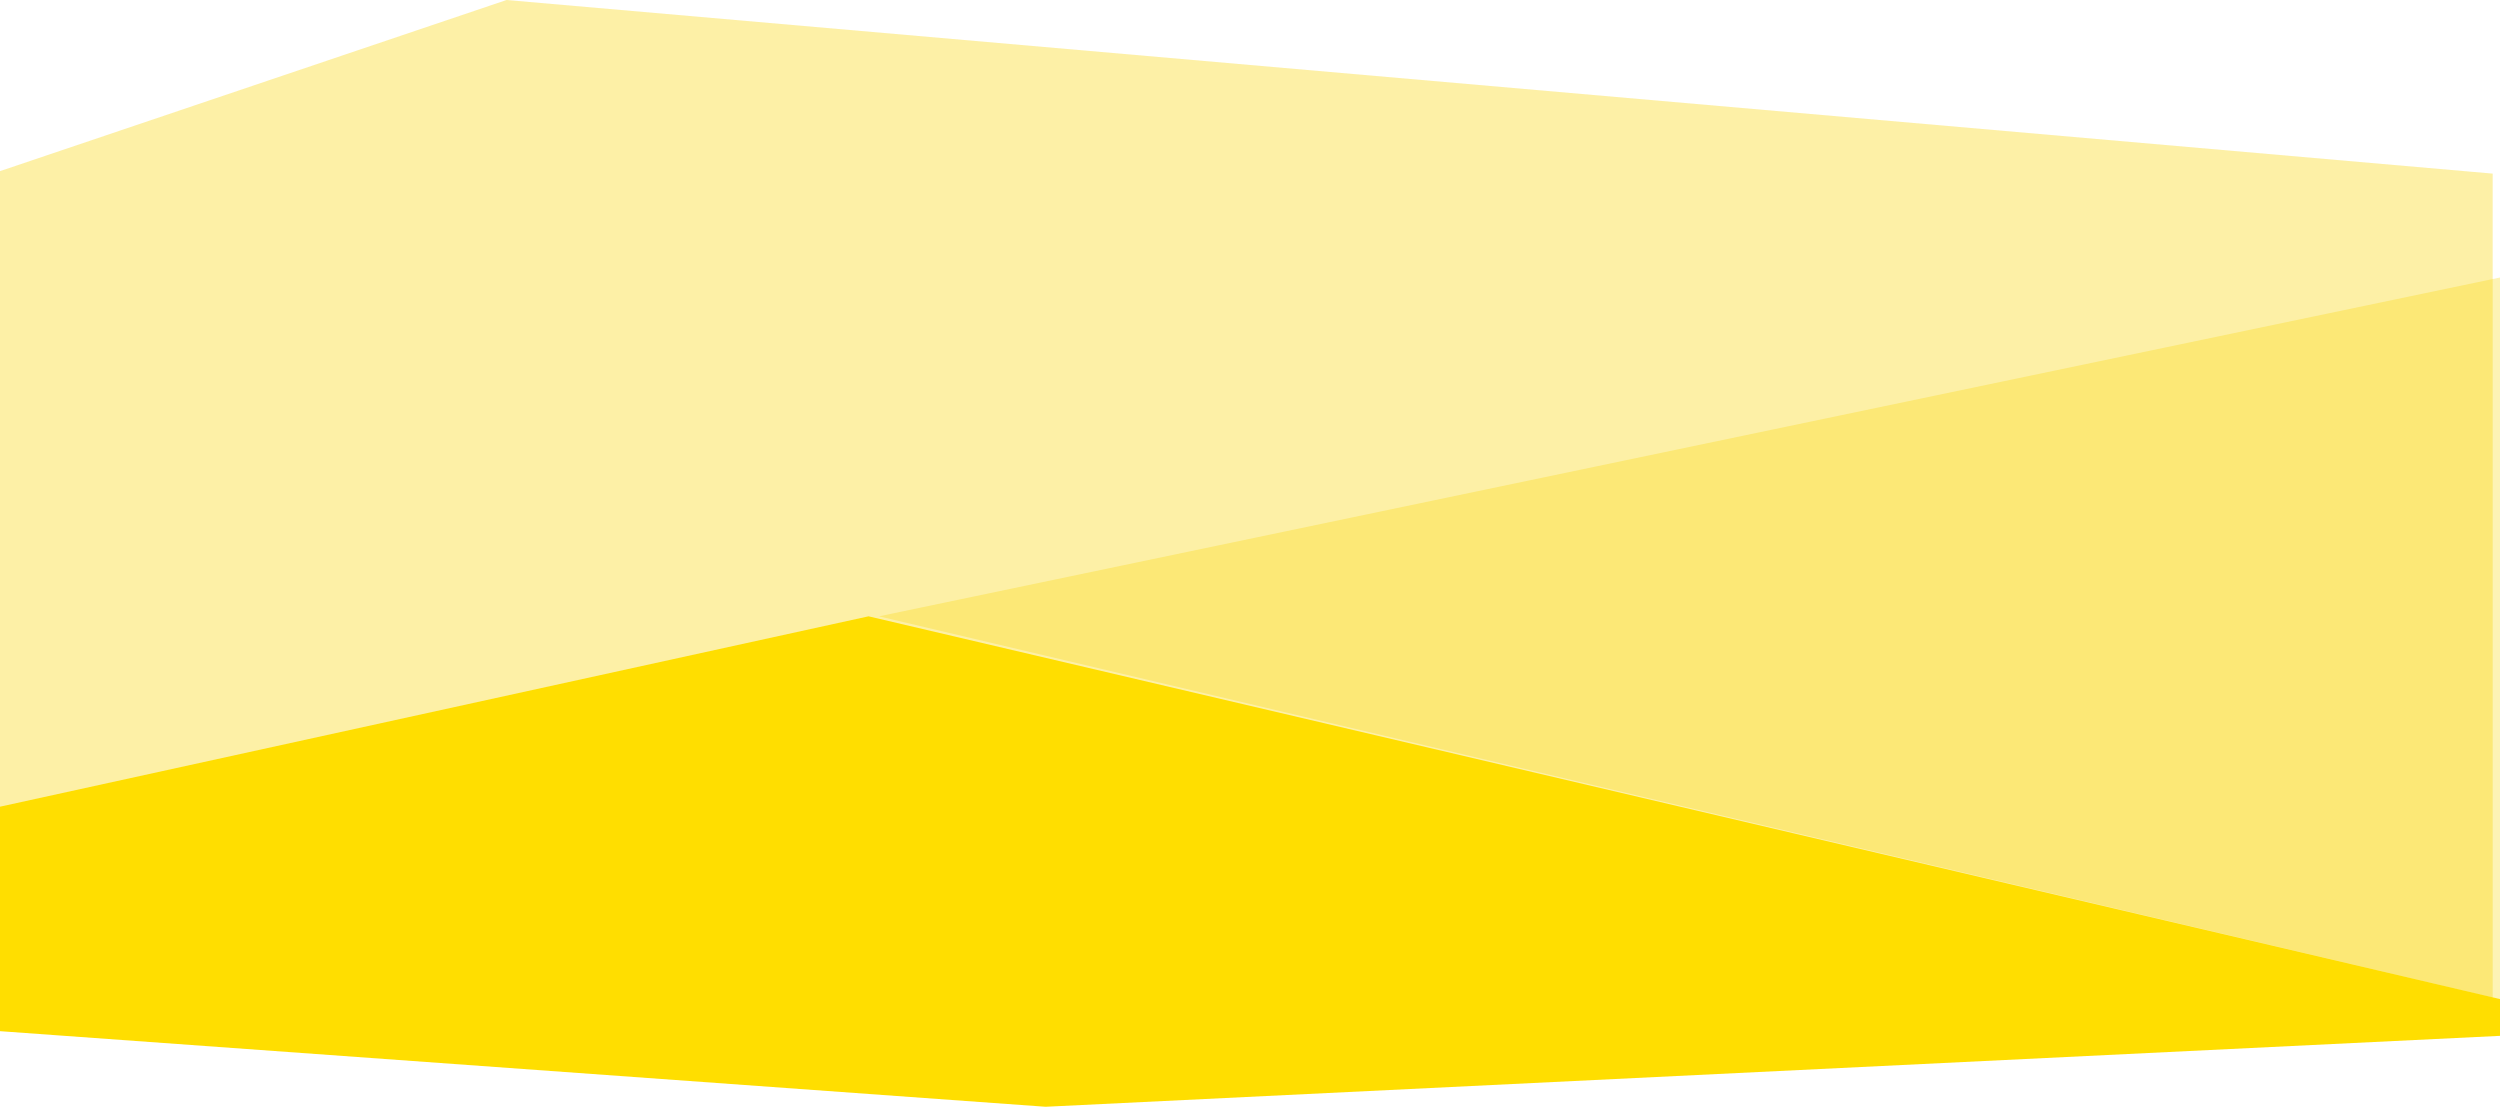 <svg width="1440" height="638" viewBox="0 0 1440 638" fill="none" xmlns="http://www.w3.org/2000/svg">
<path d="M1460.78 580.5L506.281 355L1460.78 155.5V580.5Z" fill="#F9D500" fill-opacity="0.29"/>
<path d="M-4.219 100L291.781 0L1435.78 100V593H-4.219V100Z" fill="#F9D500" fill-opacity="0.35"/>
<path d="M500.281 355L1514.78 593L602.281 637.5L-13.219 593L-71.219 480.263L500.281 355Z" fill="#FFDE00"/>
</svg>
